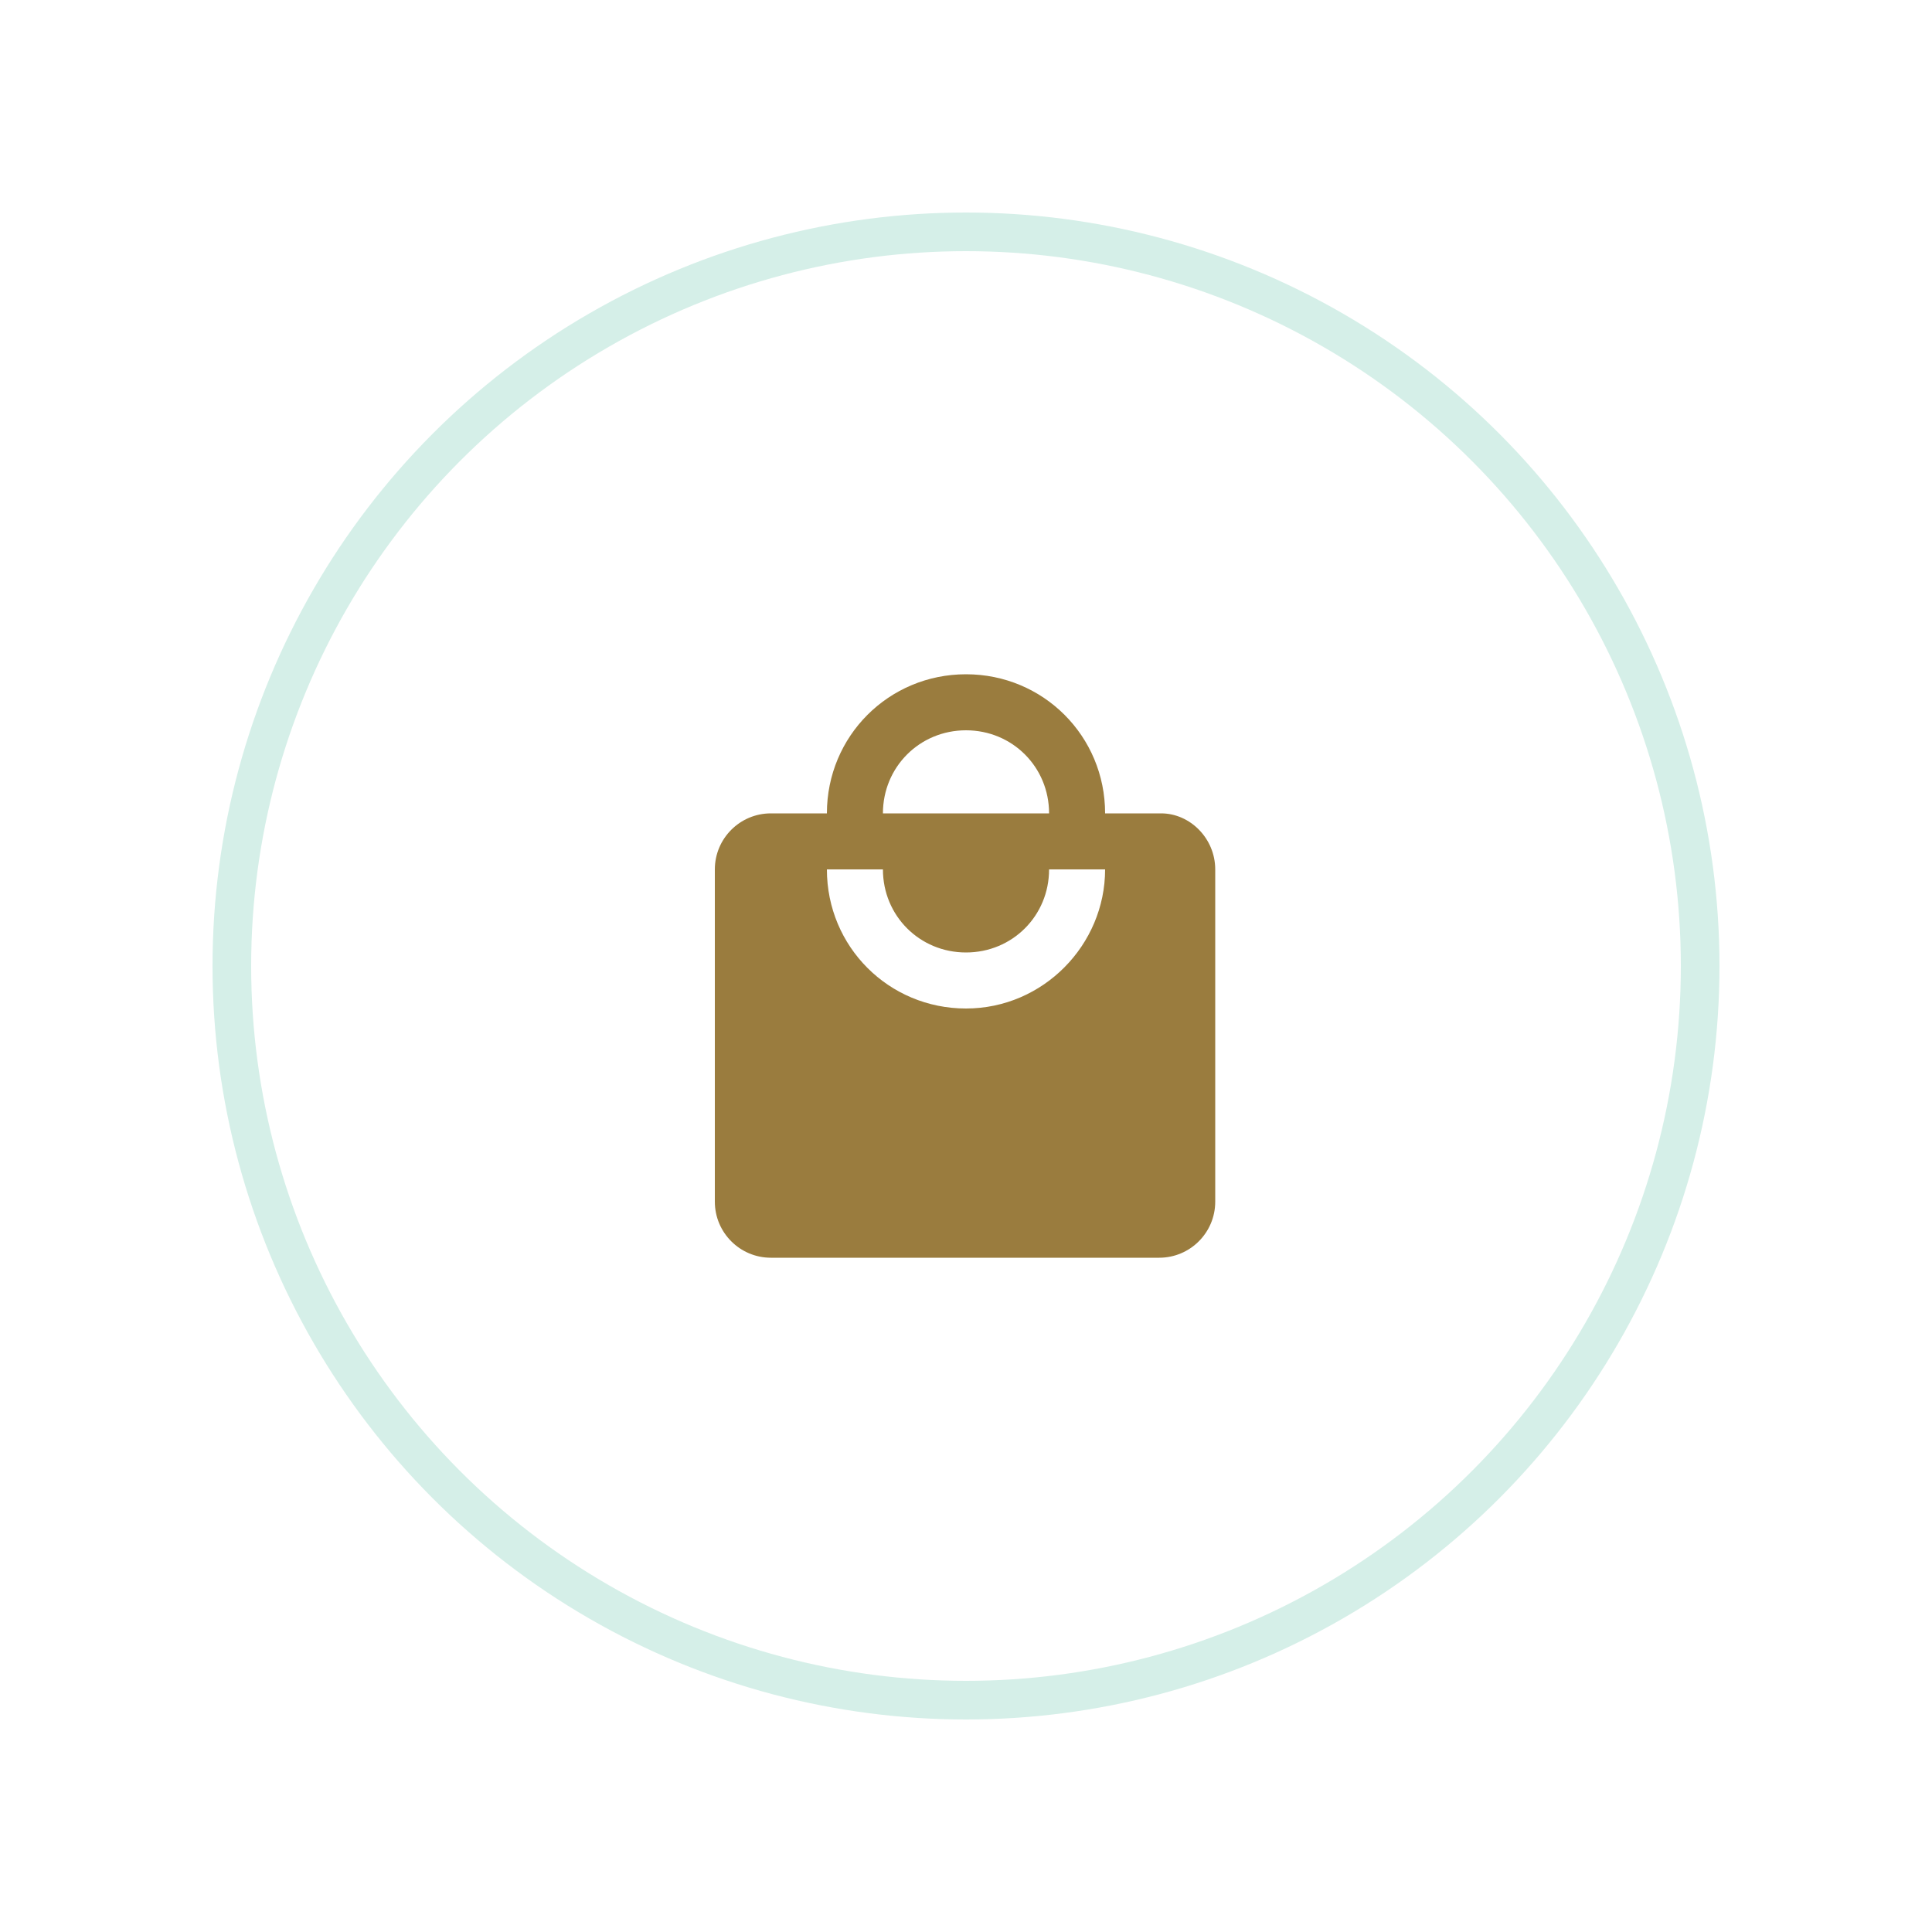 <svg xmlns="http://www.w3.org/2000/svg" xmlns:xlink="http://www.w3.org/1999/xlink" id="Livello_1" x="0px" y="0px" viewBox="0 0 100 100" style="enable-background:new 0 0 100 100;" xml:space="preserve"><style type="text/css">	.st0{display:none;}	.st1{display:inline;fill:none;stroke:#D5EFE8;stroke-width:2;stroke-miterlimit:10;}	.st2{display:inline;fill:#9A7C3E;}	.st3{fill:#9A7C3E;}	.st4{fill:none;stroke:#D5EFE8;stroke-width:2;stroke-miterlimit:10;}</style><g class="st0">	<circle class="st1" cx="50" cy="50" r="38"></circle>	<path class="st2" d="M69.5,40.2v17.6c0,1.4-0.7,2.7-2,3.4v3c0,0.8-0.7,1.5-1.5,1.5h-1c-0.8,0-1.5-0.7-1.5-1.5v-2.4H50v2.4   c0,0.8-0.7,1.5-1.5,1.5h-1c-0.8,0-1.5-0.7-1.5-1.5v-3c-1.2-0.7-2-2-2-3.4V40.2c0-5.9,5.9-5.9,12.7-5.9S69.5,34.4,69.5,40.2    M52,55.9c0-1.1-0.9-2-2-2c-1.1,0-2,0.9-2,2c0,1.1,0.9,2,2,2C51.1,57.8,52,56.9,52,55.9 M65.6,55.9c0-1.1-0.9-2-2-2s-2,0.9-2,2   c0,1.1,0.9,2,2,2S65.6,56.9,65.6,55.9 M65.6,40.2H48V48h17.6V40.2 M40.2,45.1c-0.1-2.7-2.3-4.9-5-4.8c-2.7,0.1-4.8,2.3-4.8,5   c0.1,2.3,1.7,4.2,3.9,4.7v15.6h2V50C38.6,49.5,40.2,47.5,40.2,45.1z"></path></g><g>	<path class="st3" d="M50,52.2c-4,0-7.2-3.2-7.2-7.2h2.9c0,2.4,1.9,4.3,4.3,4.3s4.3-1.9,4.3-4.3h2.9C57.2,48.9,54,52.2,50,52.2    M50,37.8c2.4,0,4.3,1.9,4.3,4.3h-8.6C45.7,39.7,47.6,37.8,50,37.8 M60.1,42.1h-2.9c0-4-3.2-7.2-7.2-7.2s-7.2,3.2-7.2,7.2h-2.9   c-1.6,0-2.9,1.3-2.9,2.9v17.2c0,1.6,1.3,2.9,2.9,2.9h20.1c1.6,0,2.9-1.3,2.9-2.9V45C62.9,43.4,61.6,42.1,60.1,42.1z"></path>	<circle class="st4" cx="50" cy="50" r="38"></circle></g><g class="st0">	<path class="st2" d="M63.1,63.1c0,1.8-1.5,3.3-3.3,3.3c-1.8,0-3.3-1.5-3.3-3.3c0-1.8,1.5-3.3,3.3-3.3   C61.7,59.9,63.1,61.3,63.1,63.1 M43.4,59.9c-1.8,0-3.3,1.5-3.3,3.3c0,1.8,1.5,3.3,3.3,3.3c1.8,0,3.3-1.5,3.3-3.3   C46.7,61.3,45.3,59.9,43.4,59.9 M43.8,54.3l0,0.2c0,0.2,0.2,0.4,0.4,0.4h19v3.3H43.4c-1.8,0-3.3-1.5-3.3-3.3c0-0.6,0.1-1.1,0.4-1.6   l2.2-4l-5.9-12.5h-3.3v-3.3H39l1.5,3.3h24.3c0.9,0,1.6,0.7,1.6,1.6c0,0.3-0.1,0.6-0.2,0.8L60.3,50c-0.6,1-1.6,1.7-2.9,1.7H45.2   L43.8,54.3 M45.9,48.4h2.5v-3.3h-4L45.9,48.4 M50,45.1v3.3h4.9v-3.3H50 M54.9,43.4v-3.3H50v3.3H54.9 M60,45.1h-3.5v3.3h1.6L60,45.1    M62.8,40.1h-6.2v3.3H61L62.8,40.1 M42,40.1l1.5,3.3h4.8v-3.3H42z"></path>	<circle class="st1" cx="50" cy="50" r="38"></circle></g><g class="st0">	<path class="st2" d="M48.5,45.4h-3.1V34.7h-3.1v10.7h-3.1V34.7h-3.1v10.7c0,3.2,2.5,5.9,5.7,6.1v13.8h3.8V51.5   c3.2-0.2,5.7-2.8,5.7-6.1V34.7h-3.1V45.4 M56.1,40.8v12.2h3.8v12.2h3.8V34.7C59.5,34.7,56.1,38.1,56.1,40.8z"></path>	<circle class="st1" cx="50" cy="50" r="38"></circle></g><g class="st0">	<path class="st2" d="M51,48.5h-4.7v-5.9H51c1.6,0,3,1.3,3,3S52.7,48.5,51,48.5 M50.7,36.7H40.4v26.6h5.9v-8.9h4.4   c4.9,0,8.9-4,8.9-8.9C59.6,40.7,55.6,36.7,50.7,36.7z"></path>	<circle class="st1" cx="50" cy="50" r="38"></circle></g></svg>